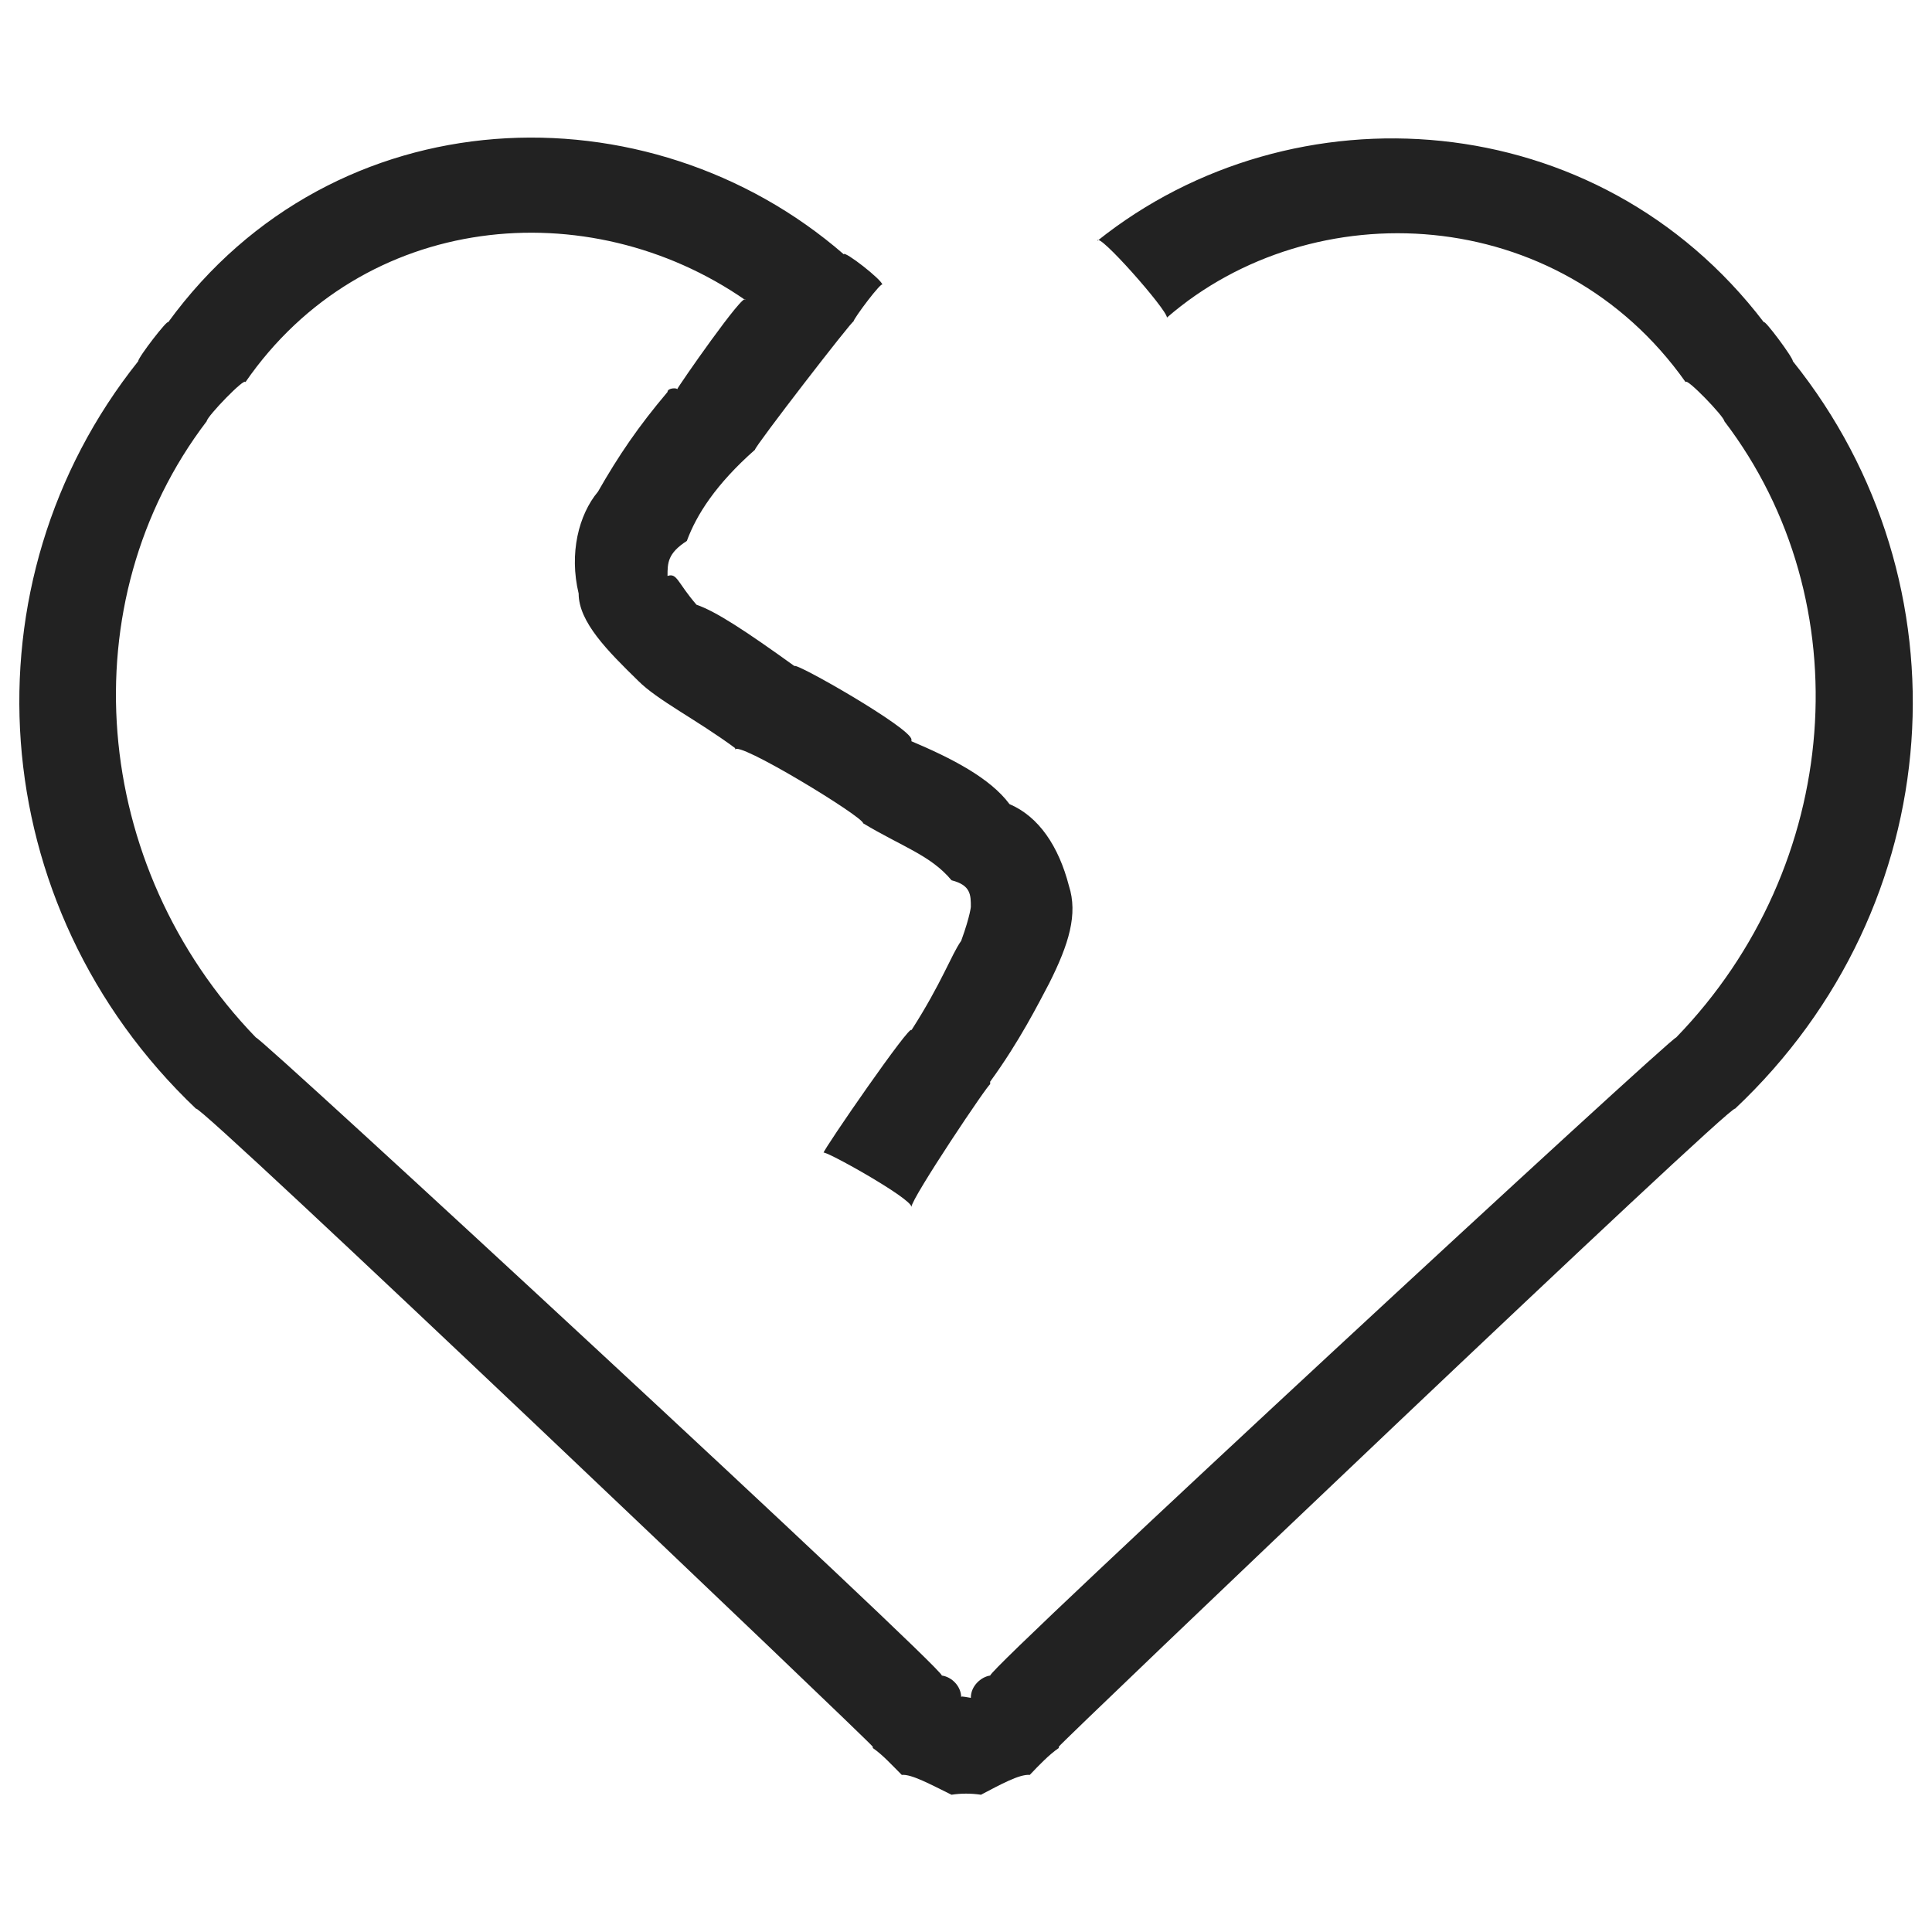 <svg xmlns="http://www.w3.org/2000/svg" version="1.1" xmlns:xlink="http://www.w3.org/1999/xlink" width="100%" height="100%" id="svgWorkerArea" viewBox="0 0 400 400" xmlns:artdraw="https://artdraw.muisca.co" style="background: white;"><defs id="defsdoc"><pattern id="patternBool" x="0" y="0" width="10" height="10" patternUnits="userSpaceOnUse" patternTransform="rotate(35)"><circle cx="5" cy="5" r="4" style="stroke: none;fill: #ff000070;"></circle></pattern></defs><g id="fileImp-173096211" class="cosito"><path id="pathImp-63062766" clip-rule="evenodd" fill="#222222" fill-rule="evenodd" class="grouped" d="M154.304 62.117C121.804 39.575 75.204 43.775 50.804 79.136 50.804 77.975 42.804 86.275 42.804 87.199 14.304 124.575 18.604 179.275 53.004 214.827 53.004 213.775 195.004 345.075 195.004 346.907 197.004 347.175 199.004 349.075 199.004 351.453 199.004 351.175 199.004 351.175 201.004 351.524 201.004 351.175 201.004 351.175 201.004 351.453 201.004 349.075 203.104 347.175 205.004 346.907 205.004 345.075 347.004 213.775 347.004 214.827 381.504 179.275 385.504 124.575 357.004 87.199 357.004 86.275 349.004 77.975 349.004 79.136 322.704 41.875 271.804 39.575 241.604 65.749 241.604 64.075 227.204 47.775 227.204 49.862 267.704 17.475 330.704 21.475 365.204 66.74 365.204 65.975 371.204 73.975 371.204 74.803 407.904 120.575 403.904 187.475 359.204 229.568 359.204 227.675 219.204 361.175 219.204 361.645 219.204 361.175 219.204 361.175 219.204 361.91 217.204 363.275 215.104 365.475 213.204 367.475 211.104 367.275 207.104 369.475 203.104 371.582 201.004 371.275 199.004 371.275 197.004 371.582 192.704 369.475 188.704 367.275 186.704 367.475 184.704 365.475 182.704 363.275 180.704 361.91 180.704 361.175 180.704 361.175 180.704 361.645 180.704 361.175 40.604 227.675 40.604 229.568-3.696 187.475-7.896 120.575 28.604 74.803 28.604 73.975 34.804 65.975 34.804 66.74 69.204 19.475 134.204 17.475 174.704 52.66 174.704 51.775 182.704 57.975 182.704 58.983 182.704 57.975 176.704 65.975 176.704 66.57 176.704 65.975 156.304 92.375 156.304 93.118 148.204 100.275 144.204 106.575 142.204 111.992 138.204 114.575 138.204 116.575 138.204 119.245 140.204 118.575 140.204 120.575 144.204 125.205 148.204 126.575 154.304 130.575 164.504 137.917 164.504 136.975 188.704 150.775 188.704 153.114 188.704 150.775 188.704 152.975 188.704 153.466 197.004 156.975 205.004 161.075 209.004 166.481 215.104 169.075 219.204 175.275 221.304 183.381 223.204 189.275 221.304 195.475 217.204 203.622 215.104 207.575 211.104 215.575 205.004 223.94 205.004 221.775 205.004 223.775 205.004 224.51 205.004 223.775 188.704 248.075 188.704 249.883 188.704 248.075 170.504 237.975 170.504 238.666 170.504 237.975 188.704 211.575 188.704 213.292 195.004 203.475 197.004 197.575 199.004 194.789 201.004 189.275 201.004 187.475 201.004 187.818 201.004 185.275 201.004 183.275 197.004 182.251 192.704 177.075 186.704 175.275 178.704 170.455 178.704 169.075 152.204 152.975 152.204 155.258 152.204 152.975 152.204 152.975 152.204 154.89 144.204 148.975 136.104 144.975 132.104 140.93 125.804 134.775 119.804 128.775 119.804 122.889 117.804 114.575 119.804 106.575 123.804 101.796 128.104 94.275 132.104 88.375 138.204 81.155 138.204 80.275 140.204 80.275 140.204 80.592 140.204 80.275 154.304 59.975 154.304 62.117 154.304 59.975 154.304 59.975 154.304 62.117"></path></g></svg>